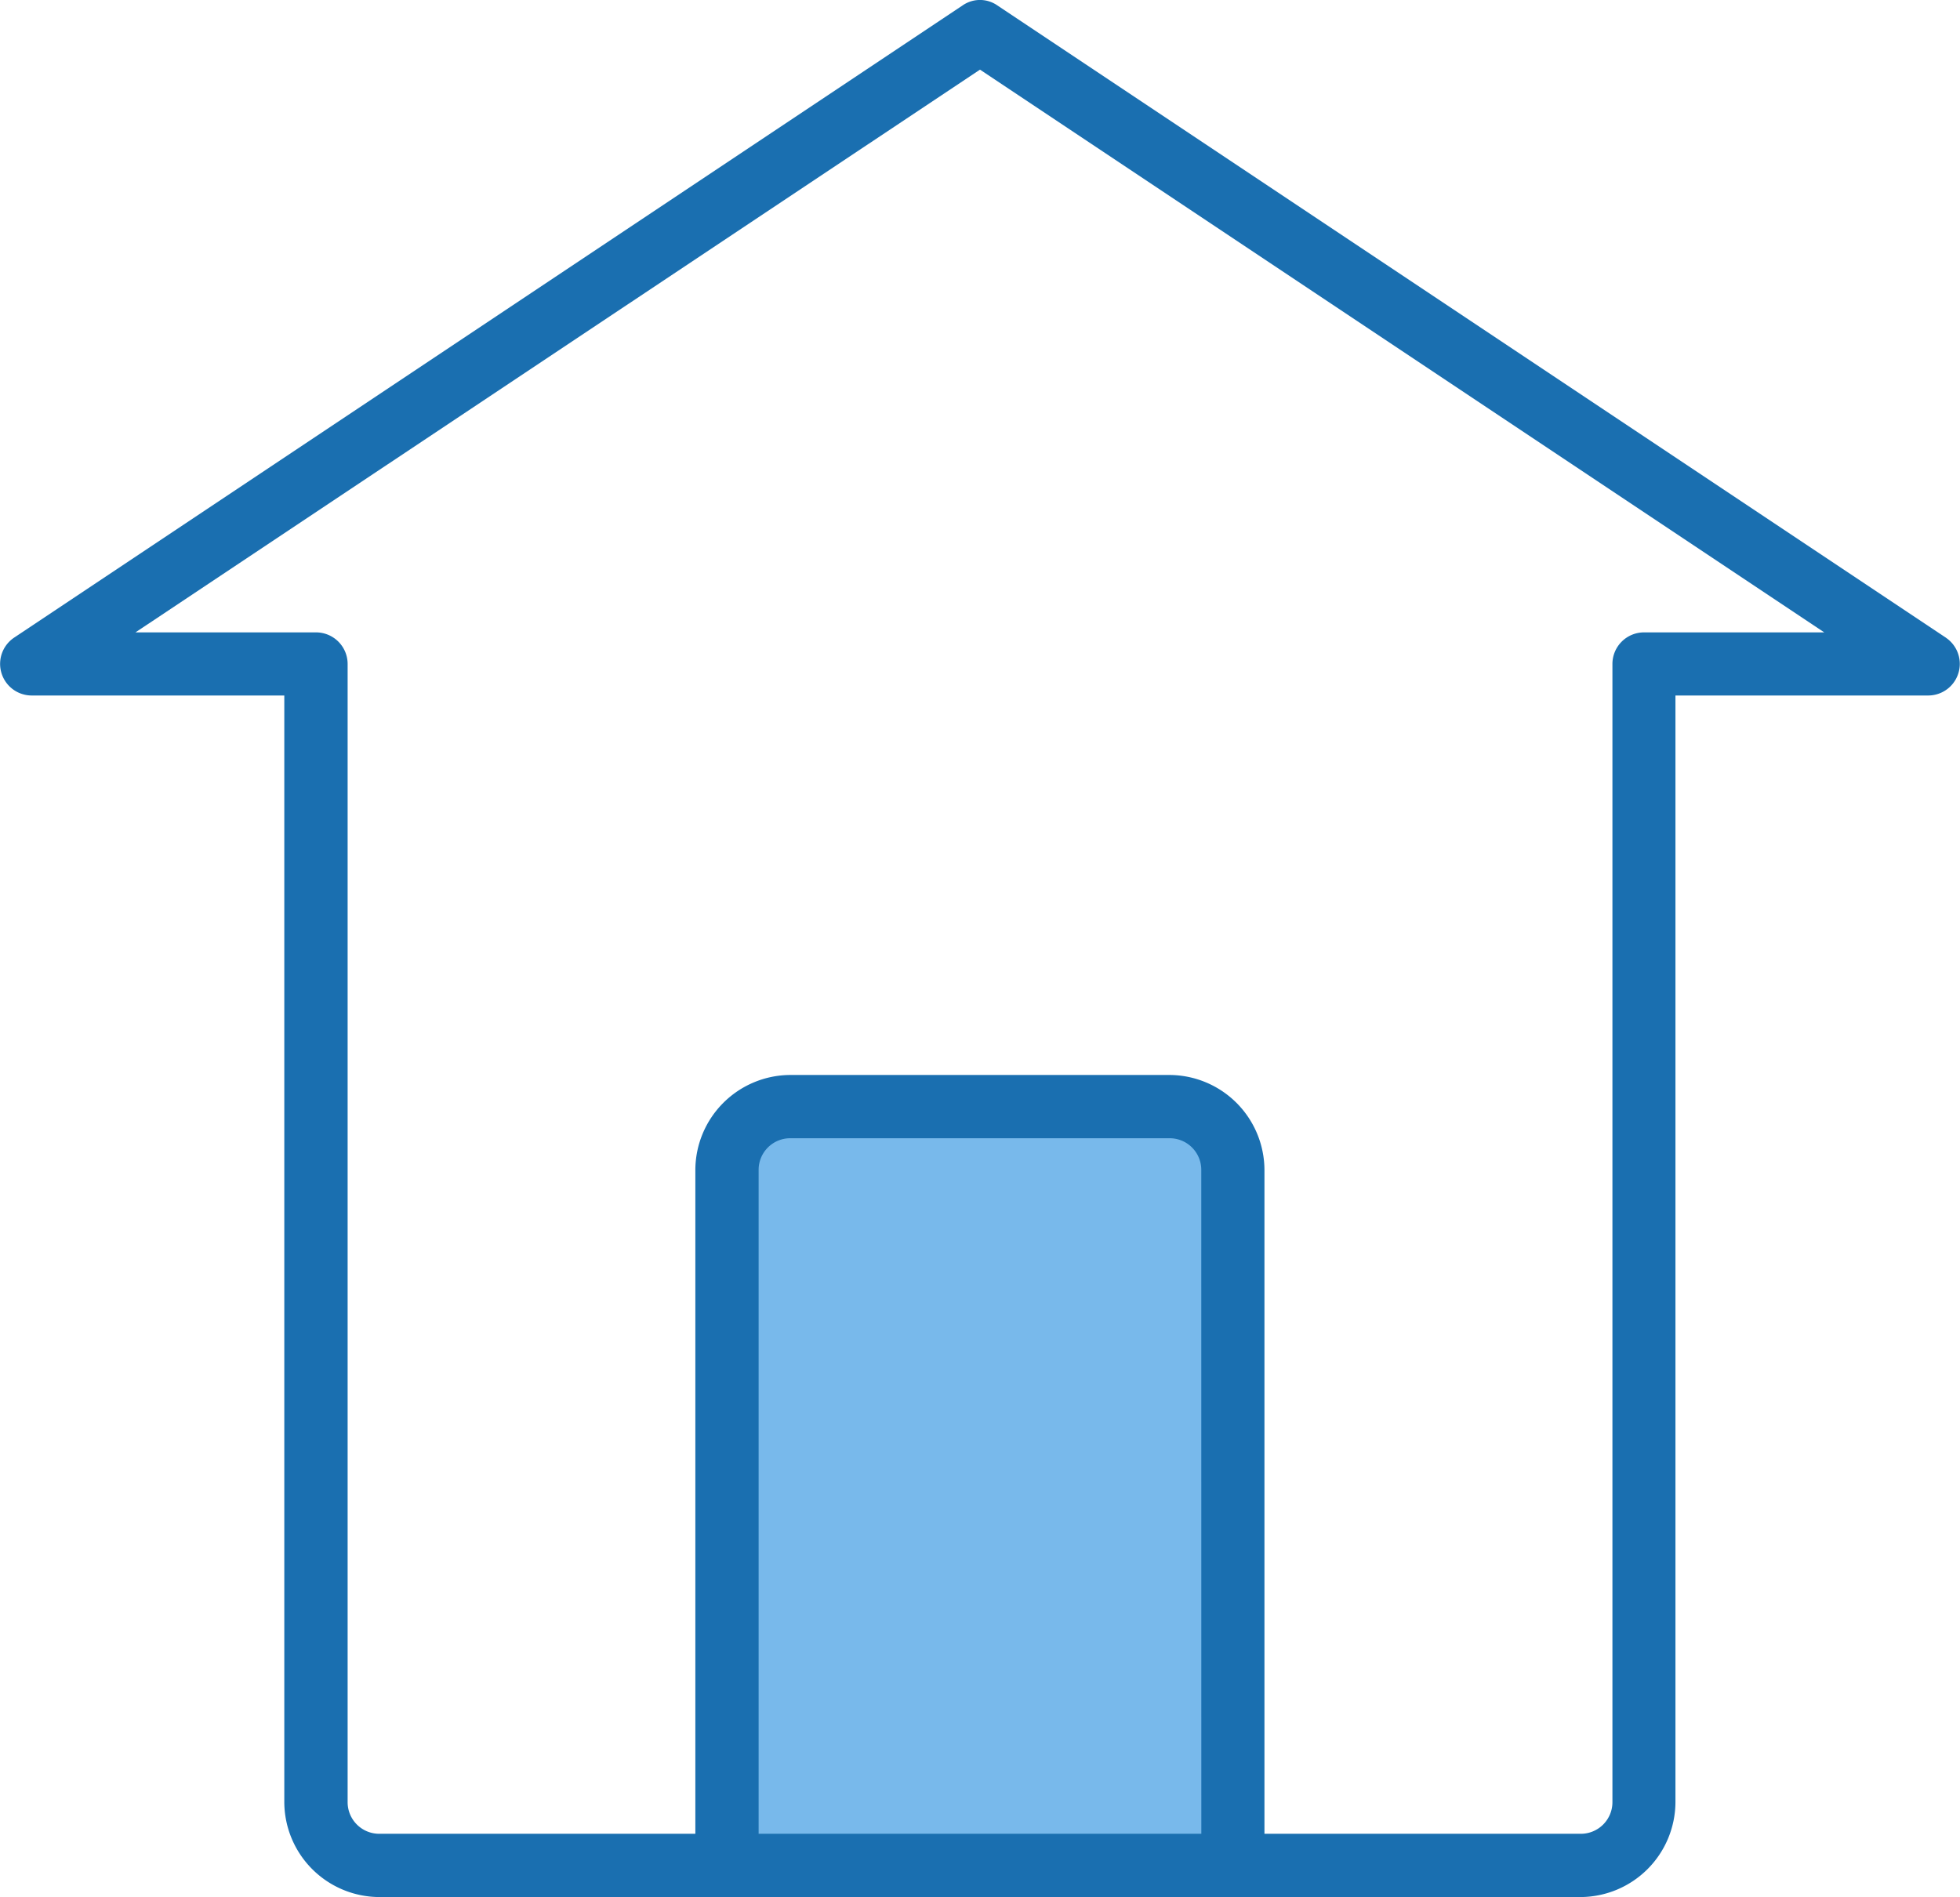 <?xml version="1.0"?>
<svg xmlns="http://www.w3.org/2000/svg" id="_007-maps-and-location" data-name="007-maps-and-location" width="39.062" height="37.813" viewBox="0 0 39.062 37.813">
  <path id="Pfad_15163" data-name="Pfad 15163" d="M183.938,295.582V281.717a1.26,1.26,0,0,1,1.26-1.26h7.562a1.26,1.26,0,0,1,1.26,1.26v13.864Zm0,0" transform="translate(-169.448 -258.399)" fill="#78b9eb"/>
  <path id="Pfad_15164" data-name="Pfad 15164" d="M38.783,13.149,19.877.545a.607.607,0,0,0-.693,0L.278,13.149A.63.63,0,0,0,.625,14.3H5.666V36.359a1.9,1.9,0,0,0,1.891,1.891H31.5a1.9,1.9,0,0,0,1.891-1.891V14.3h5.041a.63.63,0,0,0,.347-1.153ZM23.942,36.989H15.119V23.755a.63.63,0,0,1,.63-.63h7.562a.63.63,0,0,1,.63.63Zm8.823-23.947a.63.63,0,0,0-.63.63V36.359a.63.63,0,0,1-.63.63H25.2V23.755a1.9,1.9,0,0,0-1.891-1.891H15.749a1.9,1.9,0,0,0-1.891,1.891V36.989h-6.3a.63.63,0,0,1-.63-.63V13.672a.63.63,0,0,0-.63-.63H2.7L19.531,1.825,36.357,13.042Zm0,0" transform="translate(0 -0.437)" fill="#1a6fb0"/>
</svg>
